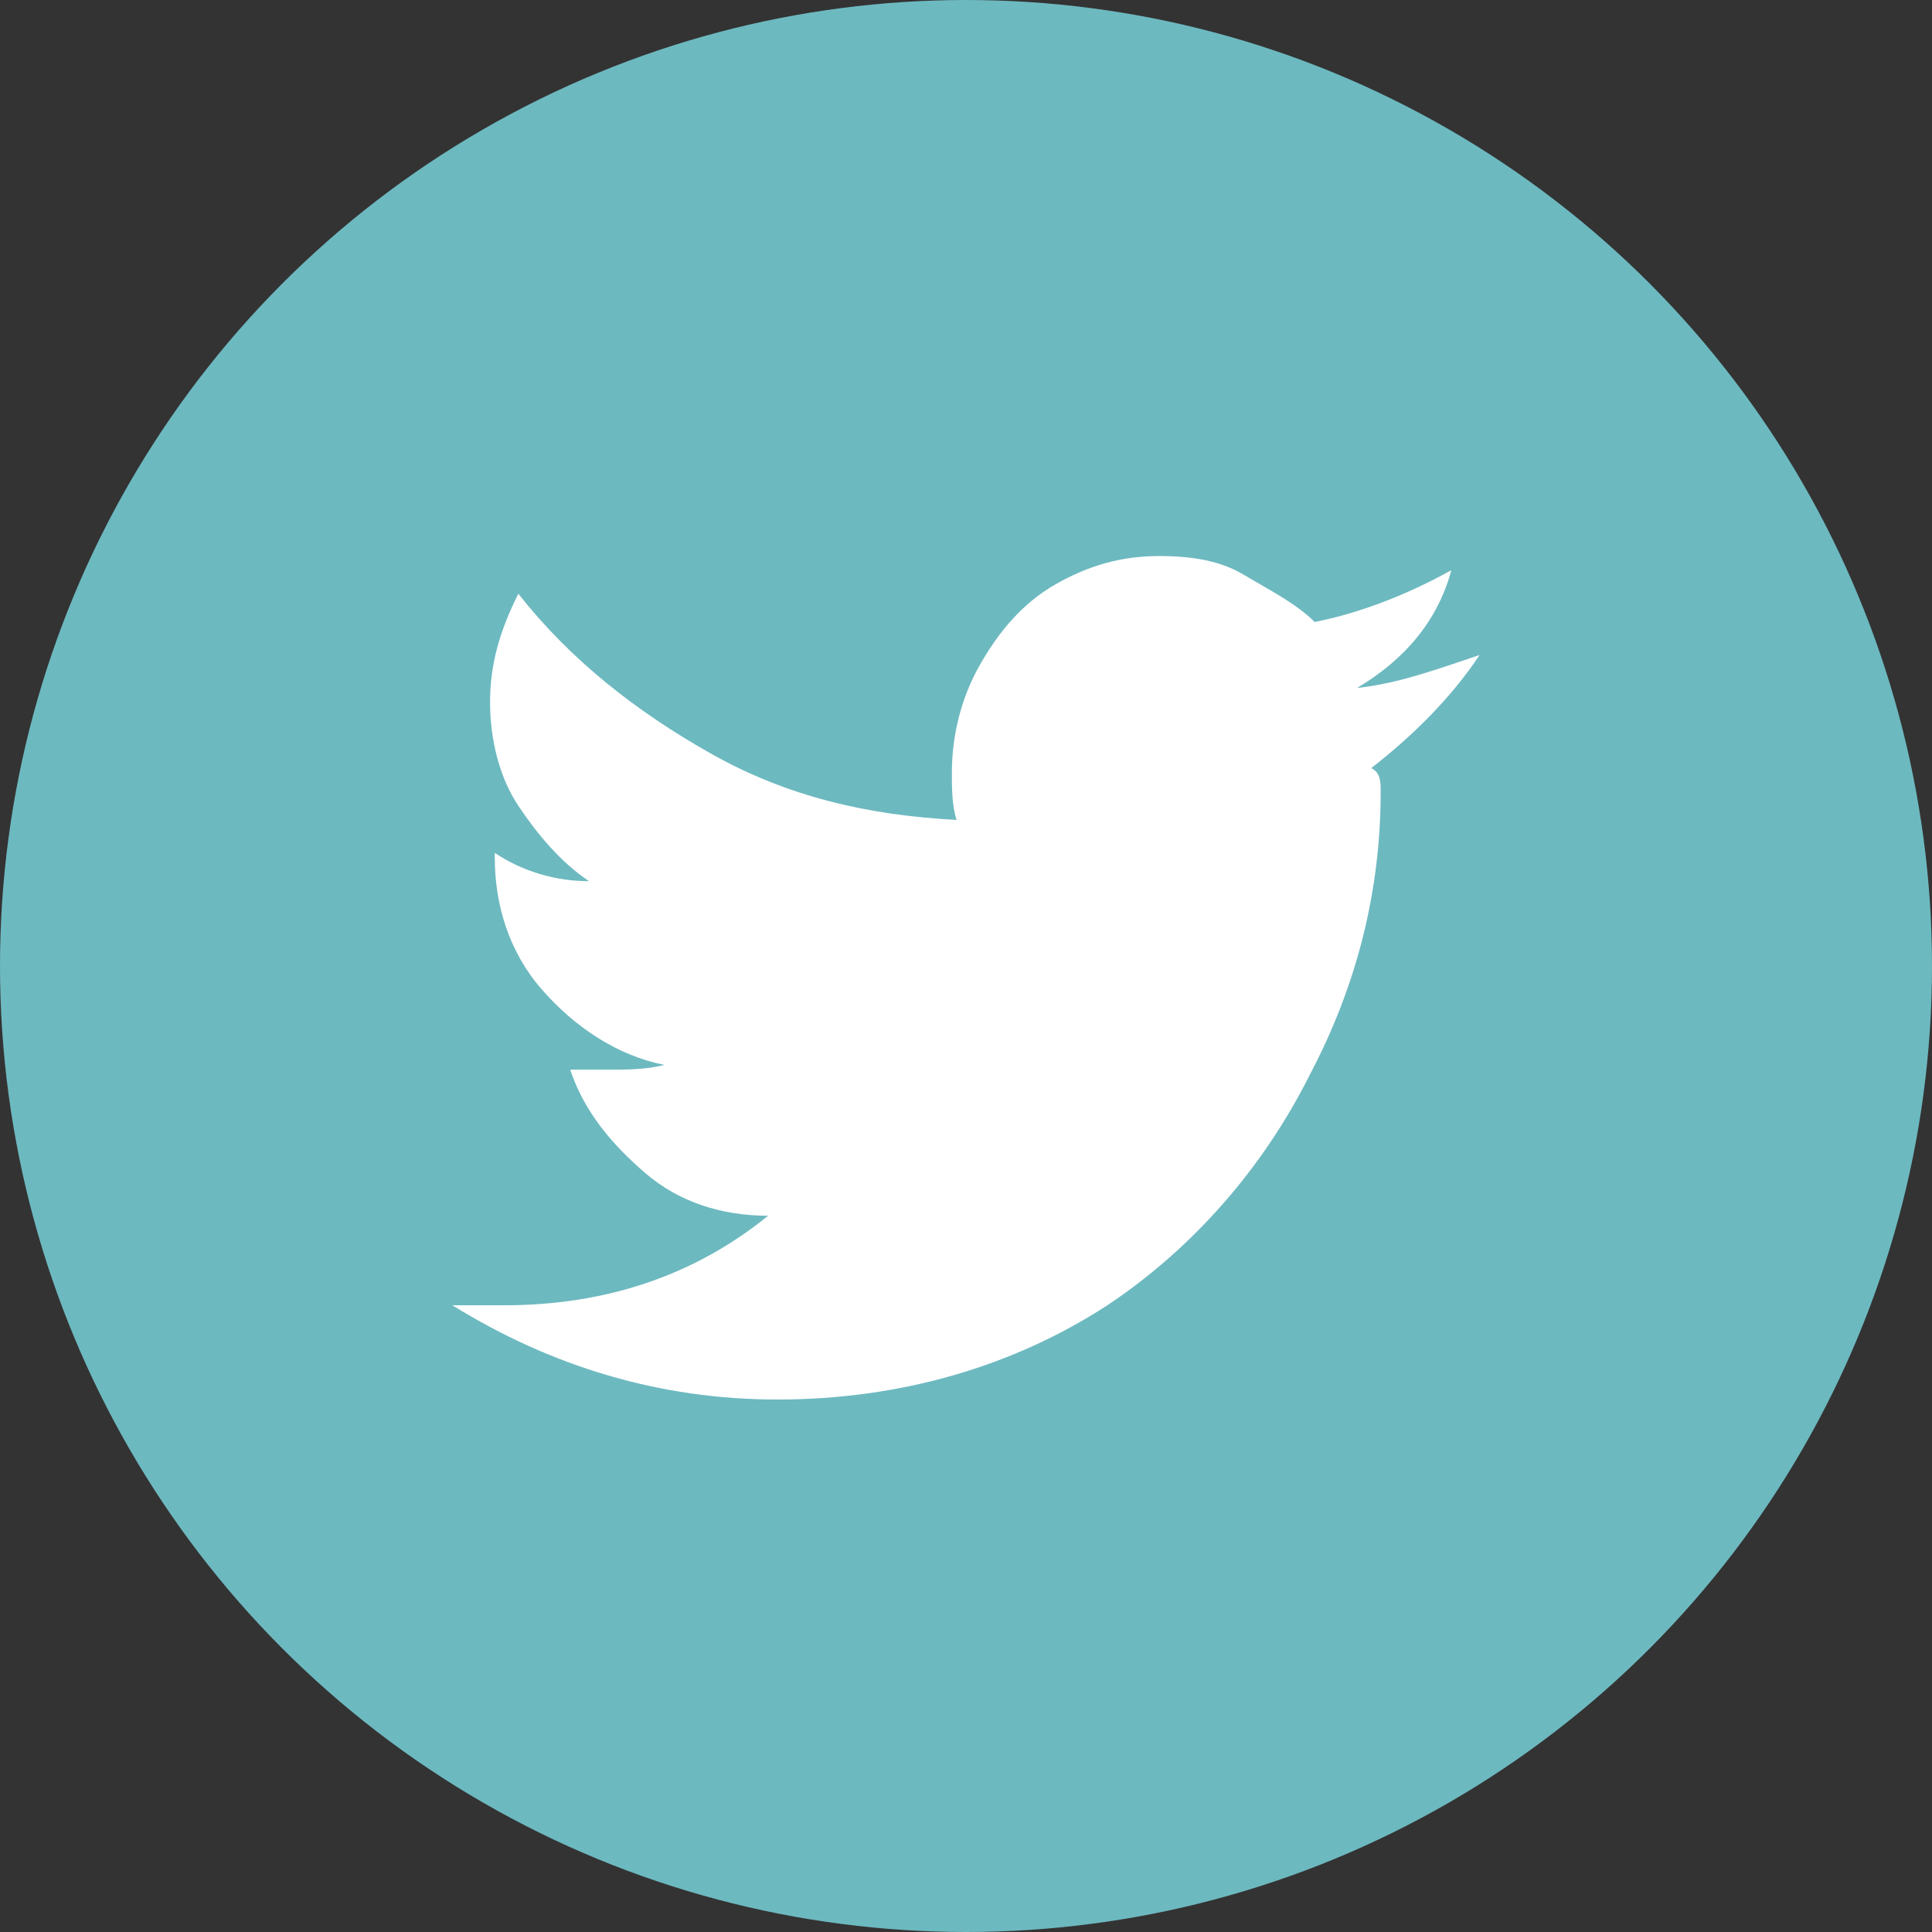 <svg xmlns="http://www.w3.org/2000/svg" viewBox="0 0 41 41"><rect x="0" y="0" width="41" height="41" fill="#333333" stroke="none"/><g transform="translate(-1293 -37)"><circle cx="1313.5" cy="57.5" r="20.5" fill="#6db9c0"/><path d="M1322.3 53.8c0 2.1-.5 4.1-1.5 6-1 2-2.5 3.7-4.3 4.9-2 1.3-4.4 2-7 2-2.5 0-4.8-.7-6.9-2h1.1c2.1 0 4-.6 5.6-1.9-1 0-1.9-.3-2.6-.9s-1.3-1.3-1.6-2.2h.8c.4 0 .8 0 1.2-.1-1-.2-1.9-.8-2.6-1.6s-1-1.8-1-2.8v-.1c.6.4 1.3.6 2 .6-.6-.4-1.1-1-1.5-1.6s-.6-1.4-.6-2.2.2-1.5.6-2.3c1.1 1.4 2.5 2.5 4.1 3.4s3.3 1.3 5.2 1.4c-.1-.3-.1-.7-.1-1 0-.8.2-1.6.6-2.3.4-.7.9-1.3 1.6-1.7s1.4-.6 2.2-.6c.7 0 1.3.1 1.8.4s1.1.6 1.5 1c1-.2 2-.6 2.9-1.1-.3 1.1-1 1.9-2 2.5.9-.1 1.7-.4 2.6-.7-.6.9-1.4 1.7-2.3 2.4.2.1.2.3.2.5z" fill="#fff"/></g></svg>